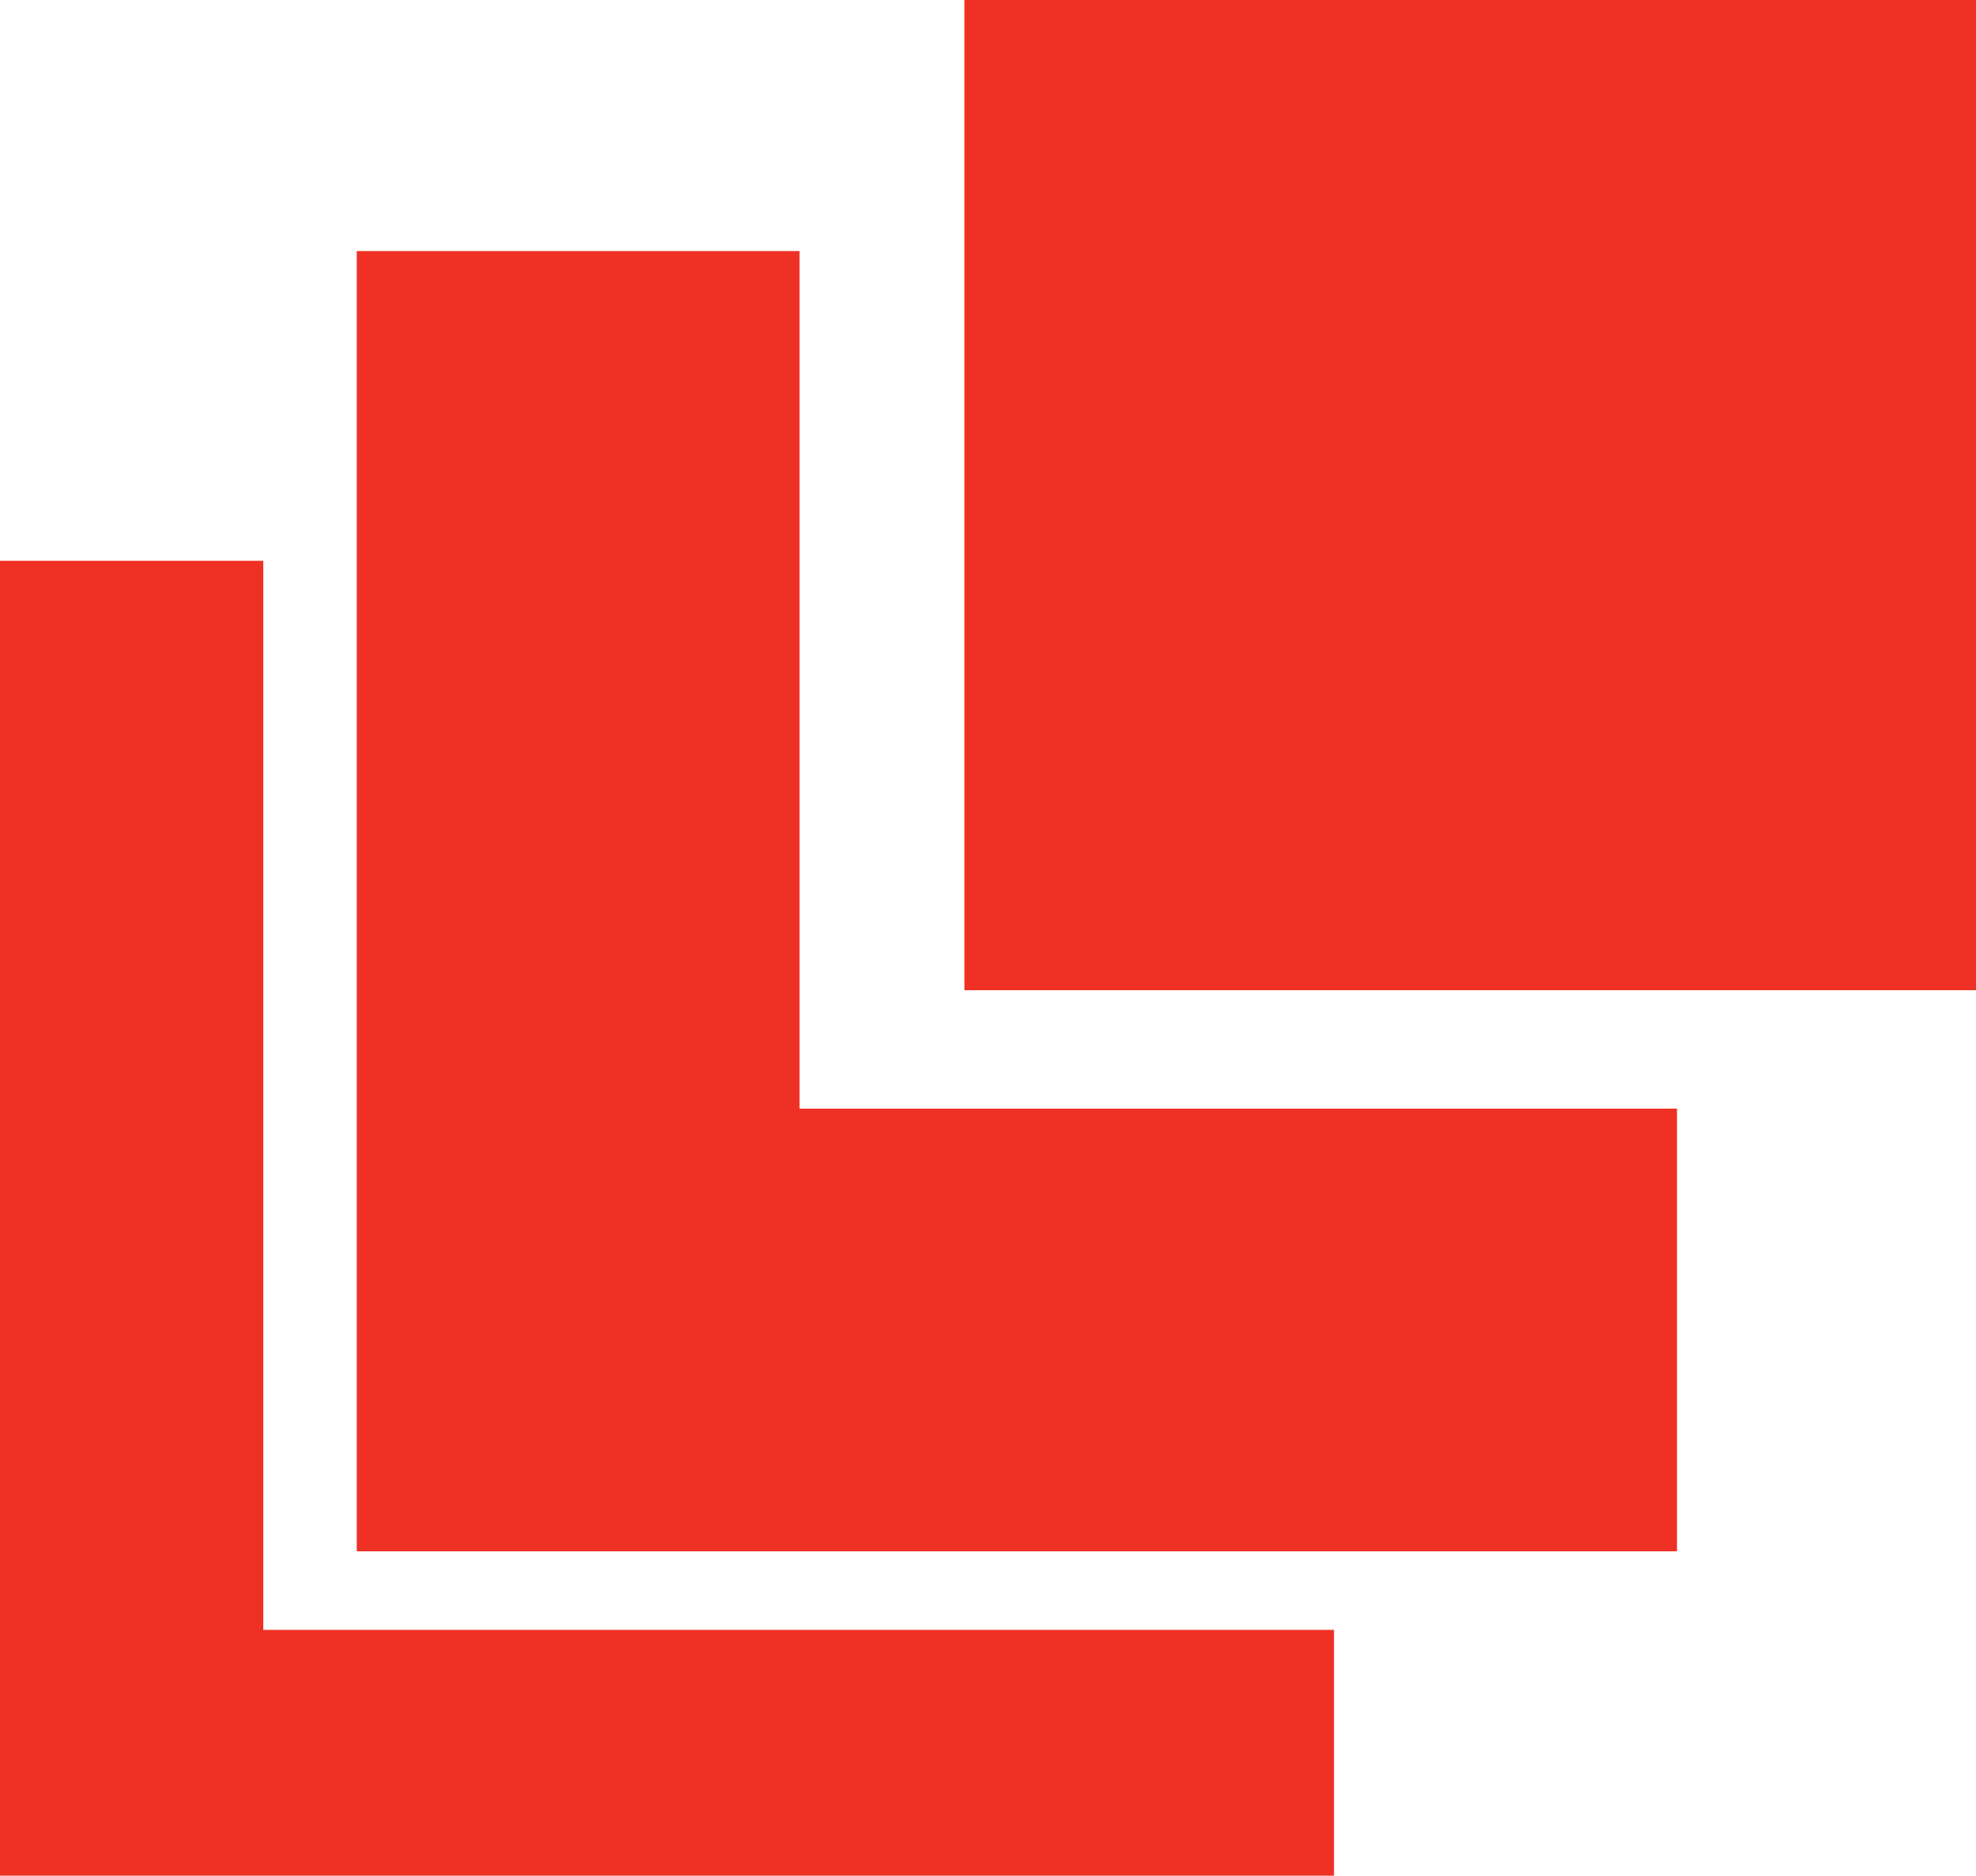 <?xml version="1.0" encoding="UTF-8"?><svg id="b" xmlns="http://www.w3.org/2000/svg" viewBox="0 0 299.09 283.97"><g id="c"><polygon points="253.83 167.84 253.83 234.86 54 234.86 54 38.01 121.02 38.01 121.02 167.84 253.83 167.84" style="fill:#ee3124;"/><polygon points="201.92 246.75 201.92 283.97 0 283.97 0 84.9 39.85 84.9 39.85 246.75 201.92 246.75" style="fill:#ee3124;"/><rect x="145.98" width="153.11" height="149.91" style="fill:#ee3124;"/></g></svg>